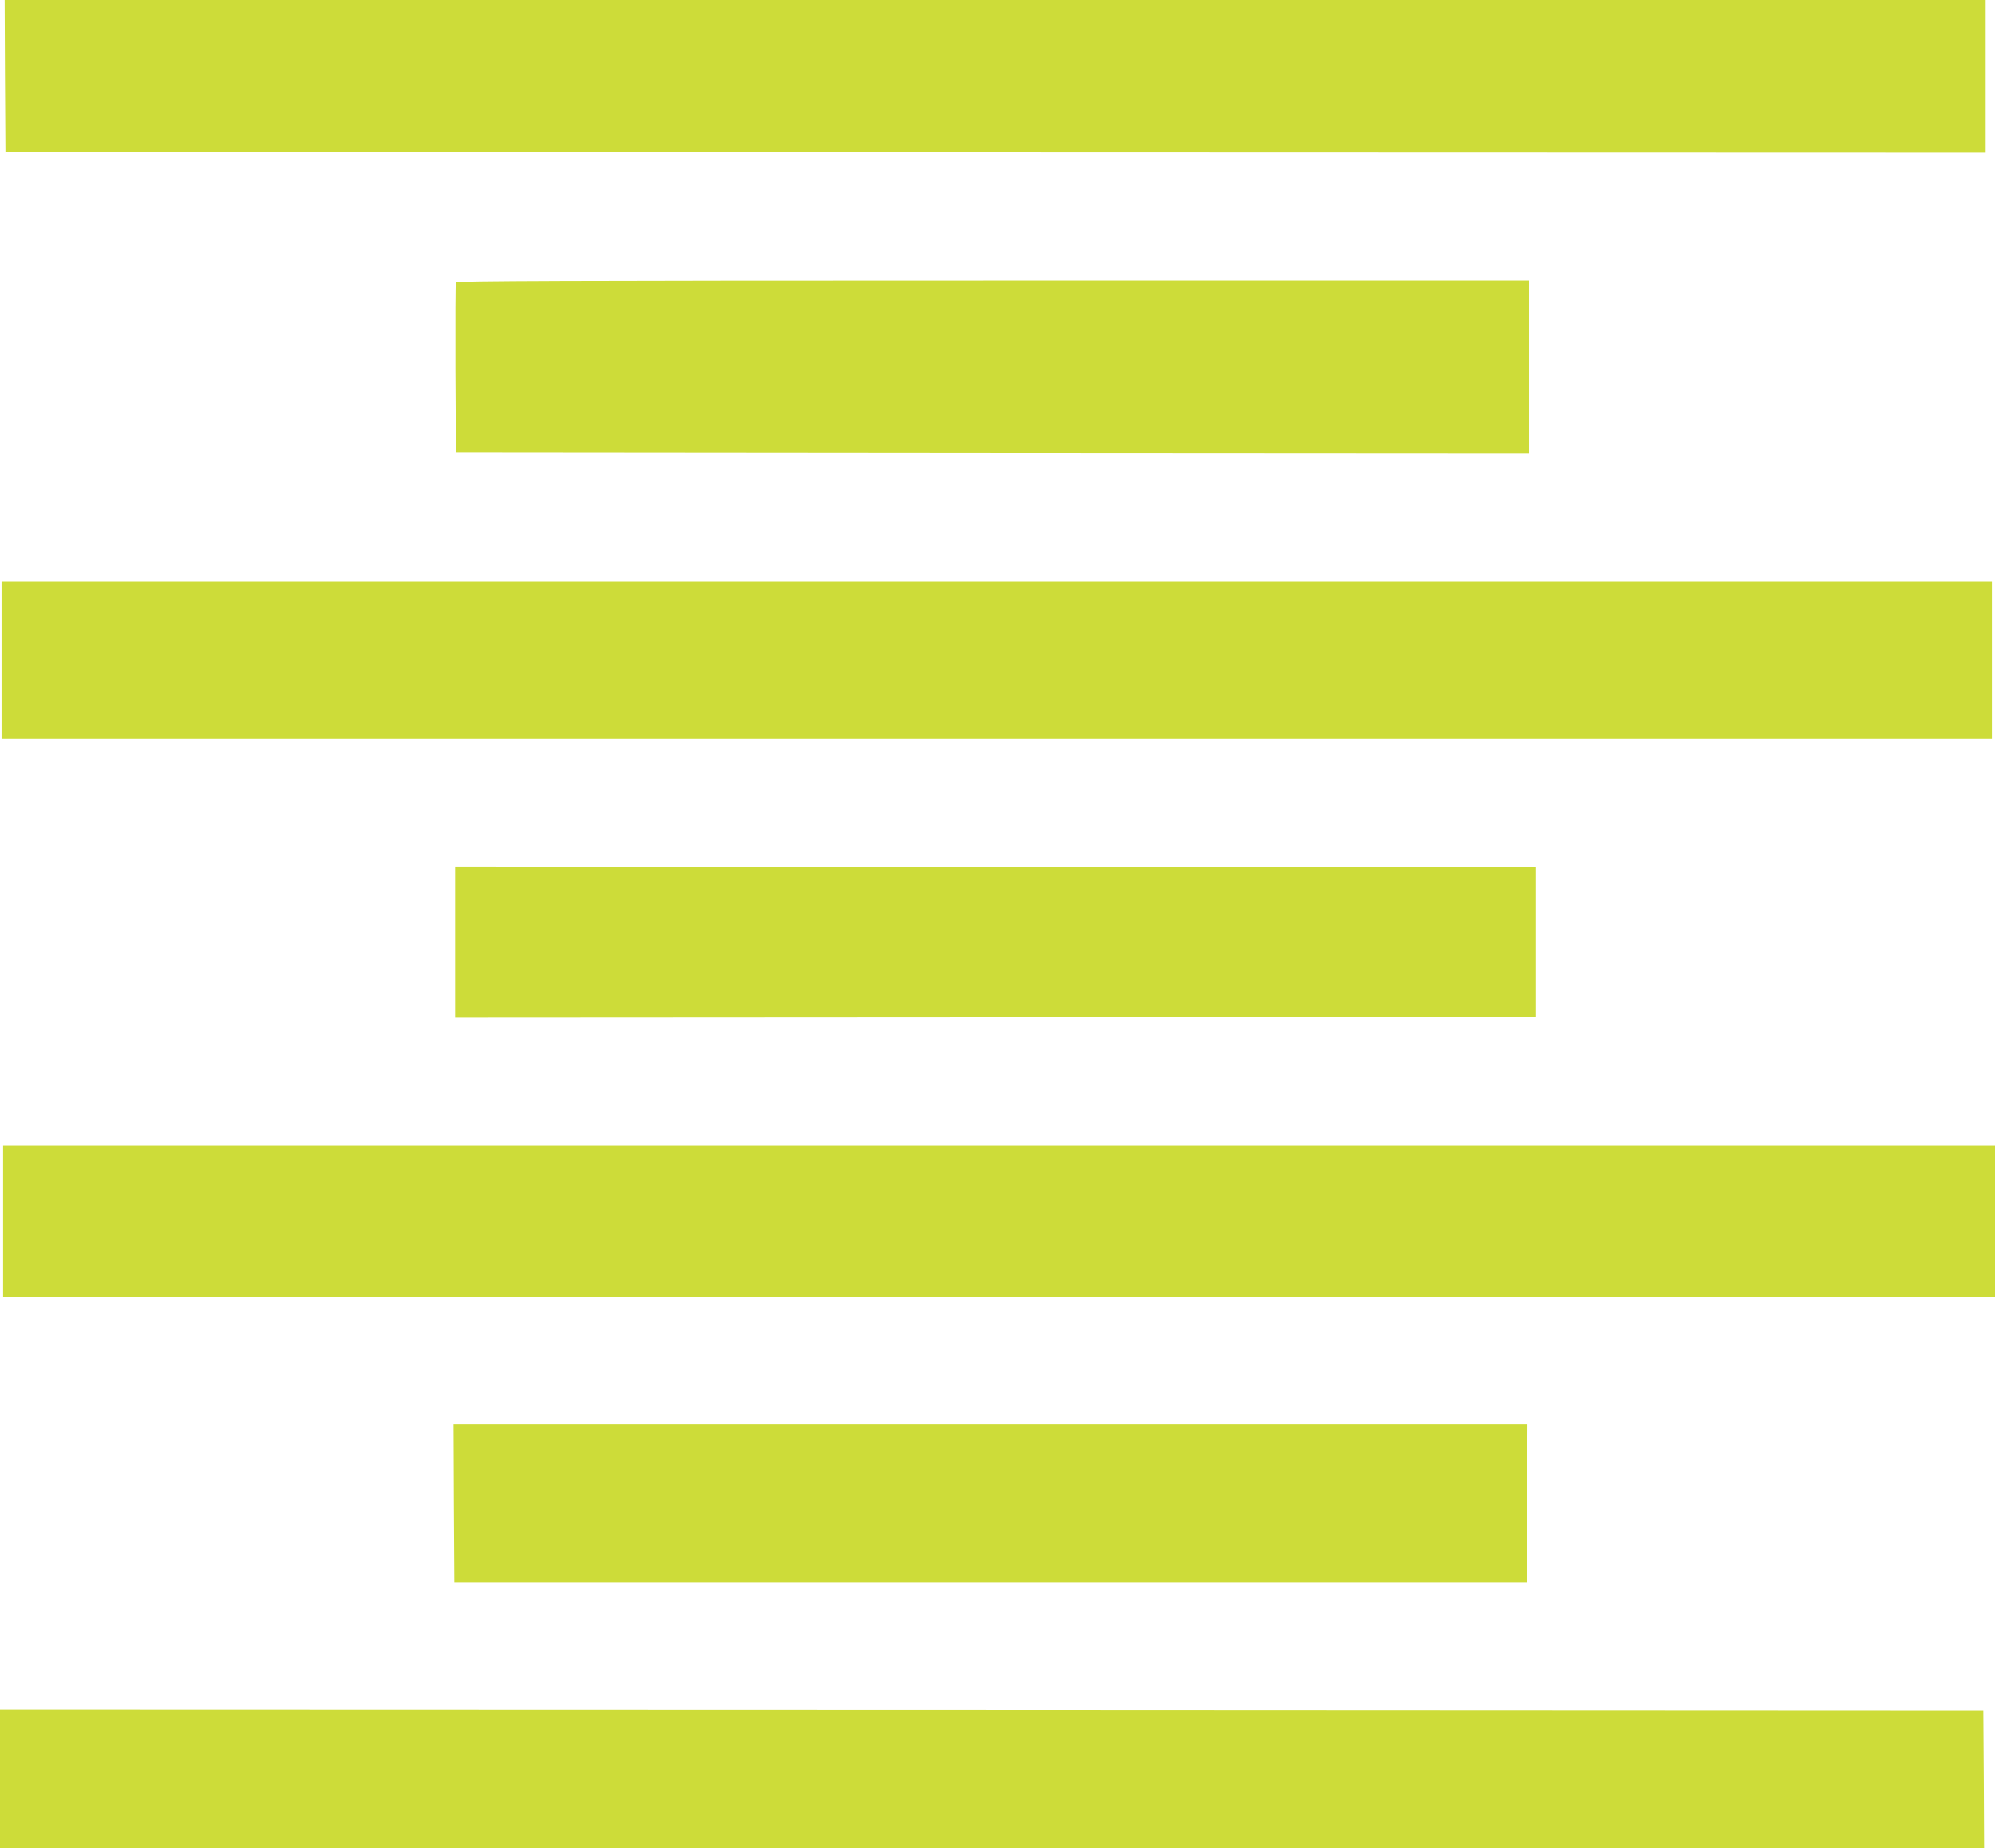 <?xml version="1.0" standalone="no"?>
<!DOCTYPE svg PUBLIC "-//W3C//DTD SVG 20010904//EN"
 "http://www.w3.org/TR/2001/REC-SVG-20010904/DTD/svg10.dtd">
<svg version="1.0" xmlns="http://www.w3.org/2000/svg"
 width="1280pt" height="1186pt" viewBox="0 0 1280 1186"
 preserveAspectRatio="xMidYMid meet">
<g transform="translate(0,1186) scale(0.1,-0.1)"
fill="#cddc39" stroke="none">
<path d="M32 11373 l3 -488 6353 -3 6352 -2 0 490 0 490 -6355 0 -6355 0 2
-487z"/>
<path d="M2925 10048 c-3 -7 -4 -256 -3 -553 l3 -540 3443 -3 3442 -2 0 555 0
555 -3440 0 c-2743 0 -3442 -3 -3445 -12z"/>
<path d="M10 7625 l0 -505 6385 0 6385 0 0 505 0 505 -6385 0 -6385 0 0 -505z"/>
<path d="M2920 5815 l0 -485 3468 2 3467 3 0 480 0 480 -3467 3 -3468 2 0
-485z"/>
<path d="M20 4025 l0 -485 6390 0 6390 0 0 485 0 485 -6390 0 -6390 0 0 -485z"/>
<path d="M2912 2213 l3 -508 3440 0 3440 0 3 508 2 507 -3445 0 -3445 0 2
-507z"/>
<path d="M0 445 l0 -445 6365 0 6365 0 -2 443 -3 442 -6362 3 -6363 2 0 -445z"/>
</g>
</svg>
